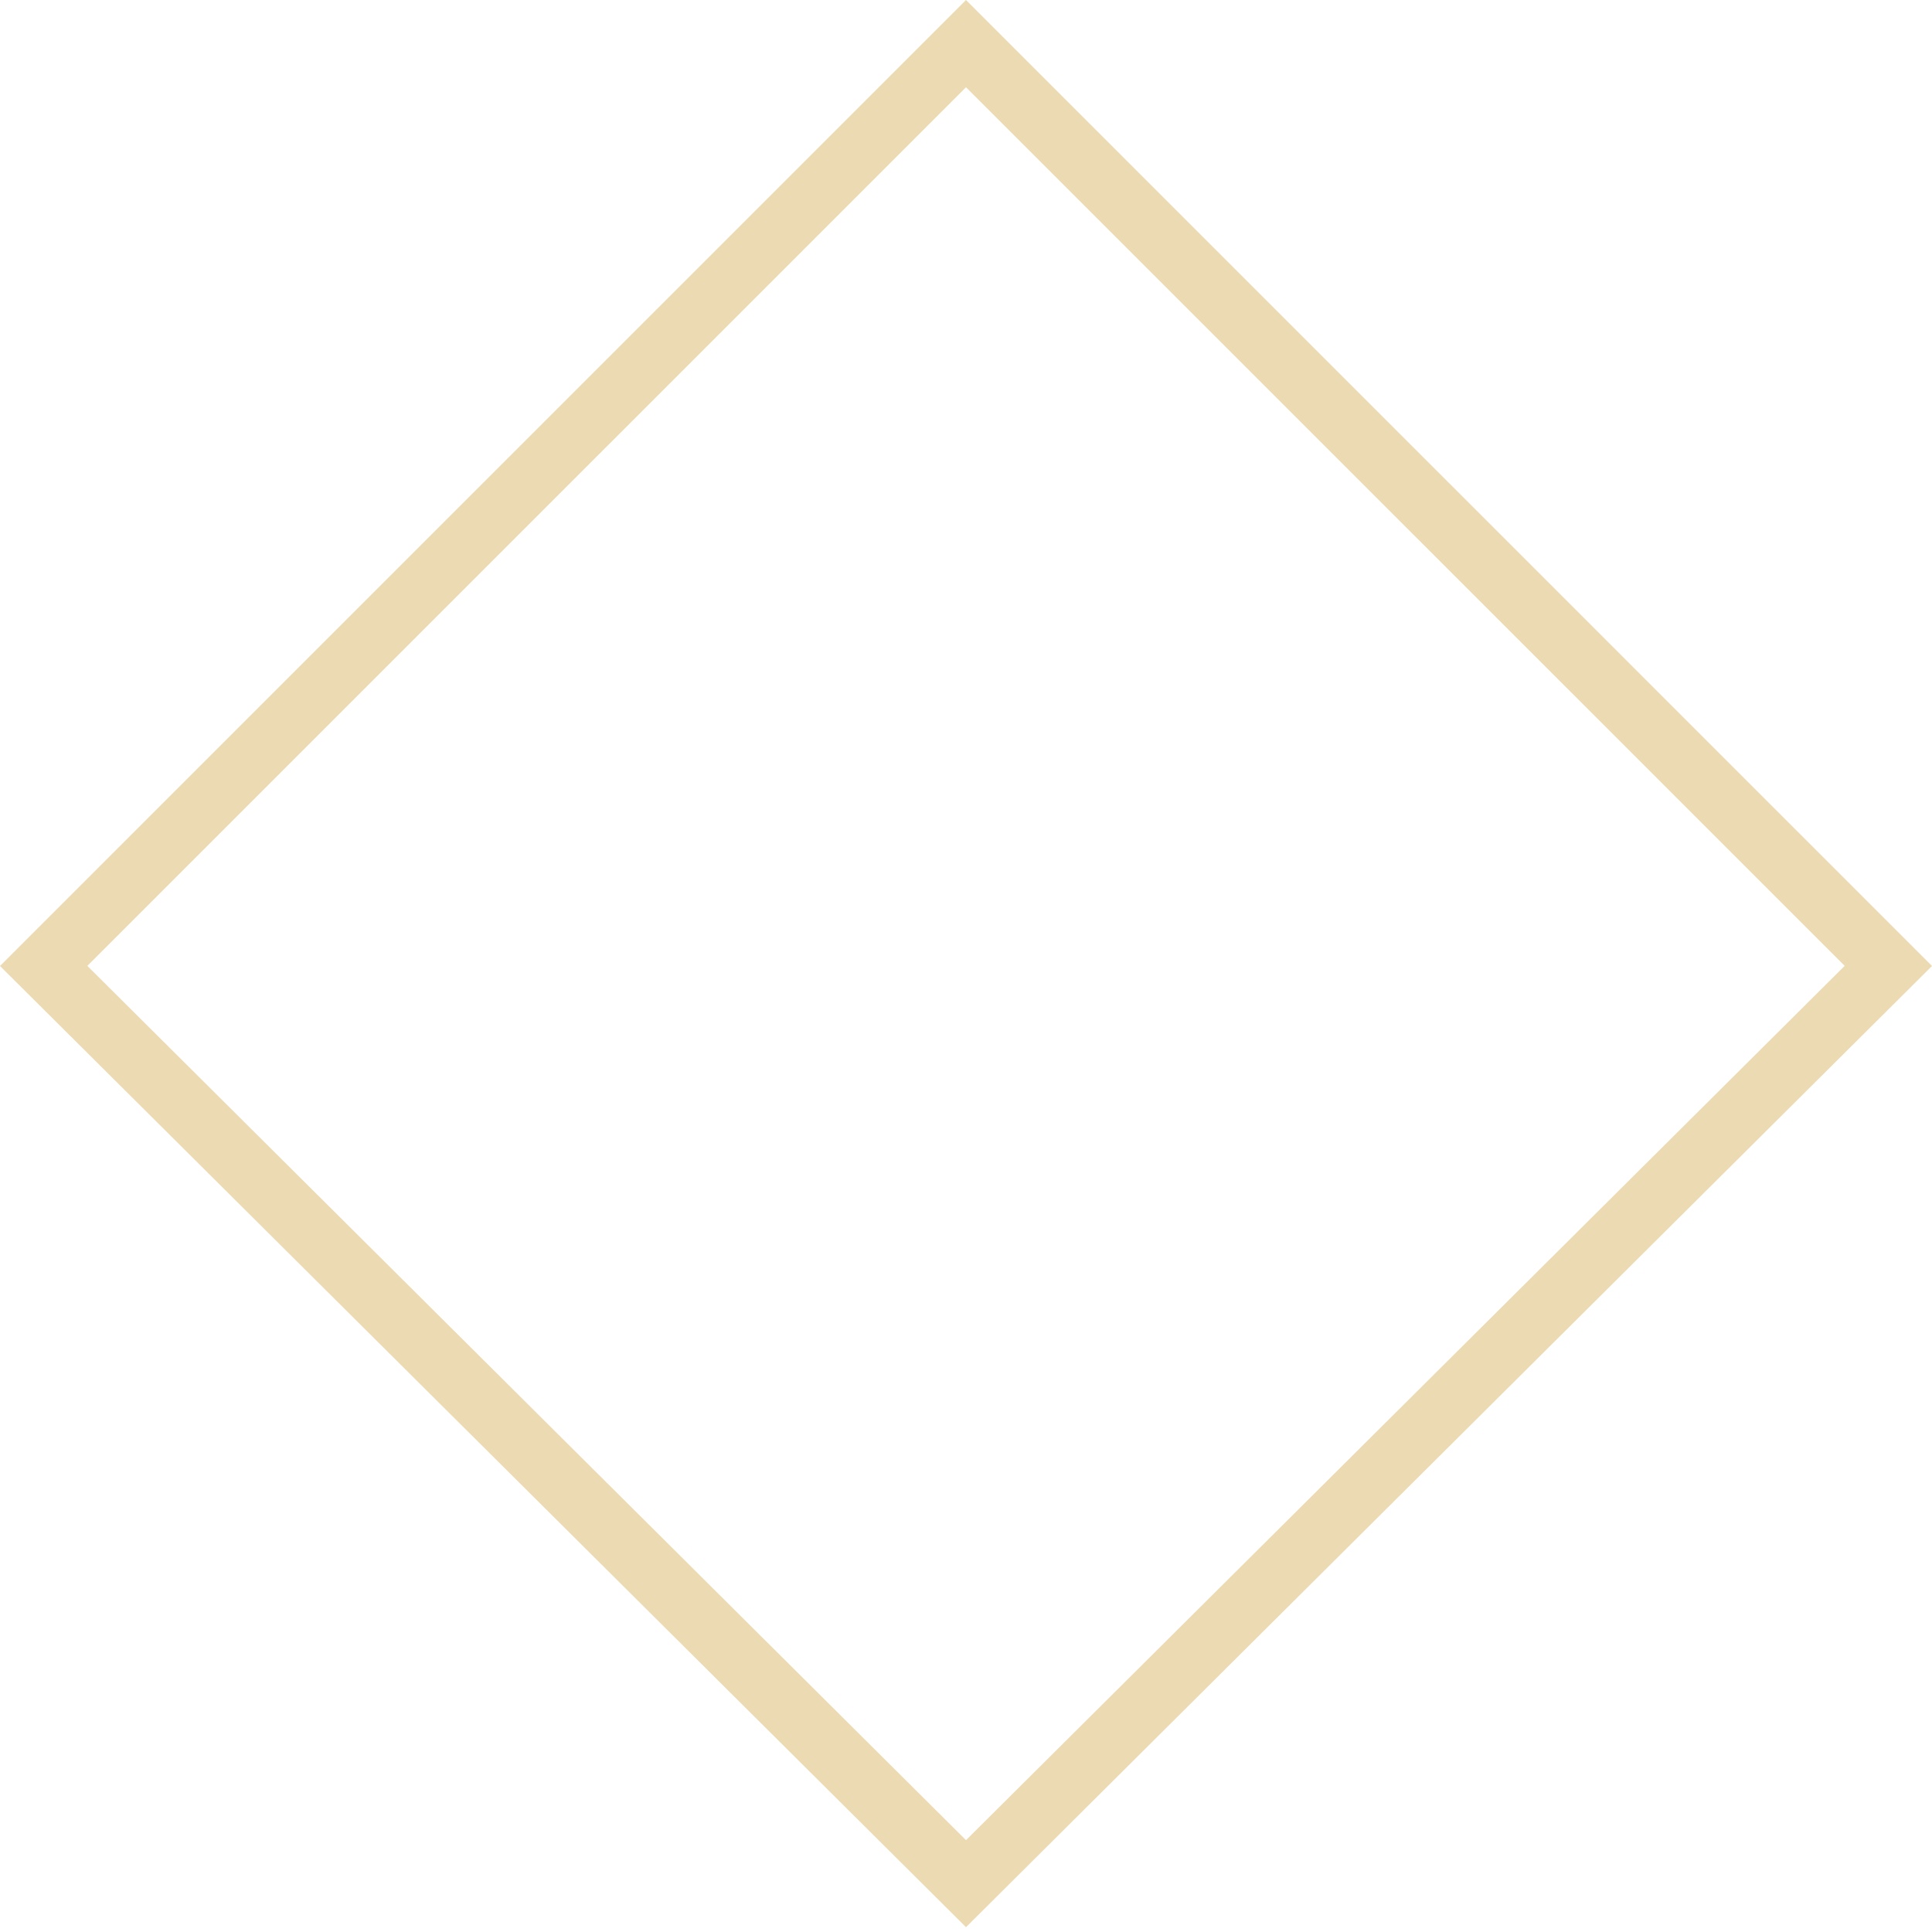 <?xml version="1.0" encoding="UTF-8"?> <svg xmlns="http://www.w3.org/2000/svg" width="55" height="55" viewBox="0 0 55 55" fill="none"><path opacity="0.4" d="M27.5 53.624L1.243 27.498L27.5 1.242L53.757 27.498L27.5 53.624Z" stroke="#D0A33F" stroke-width="1.756"></path></svg> 
